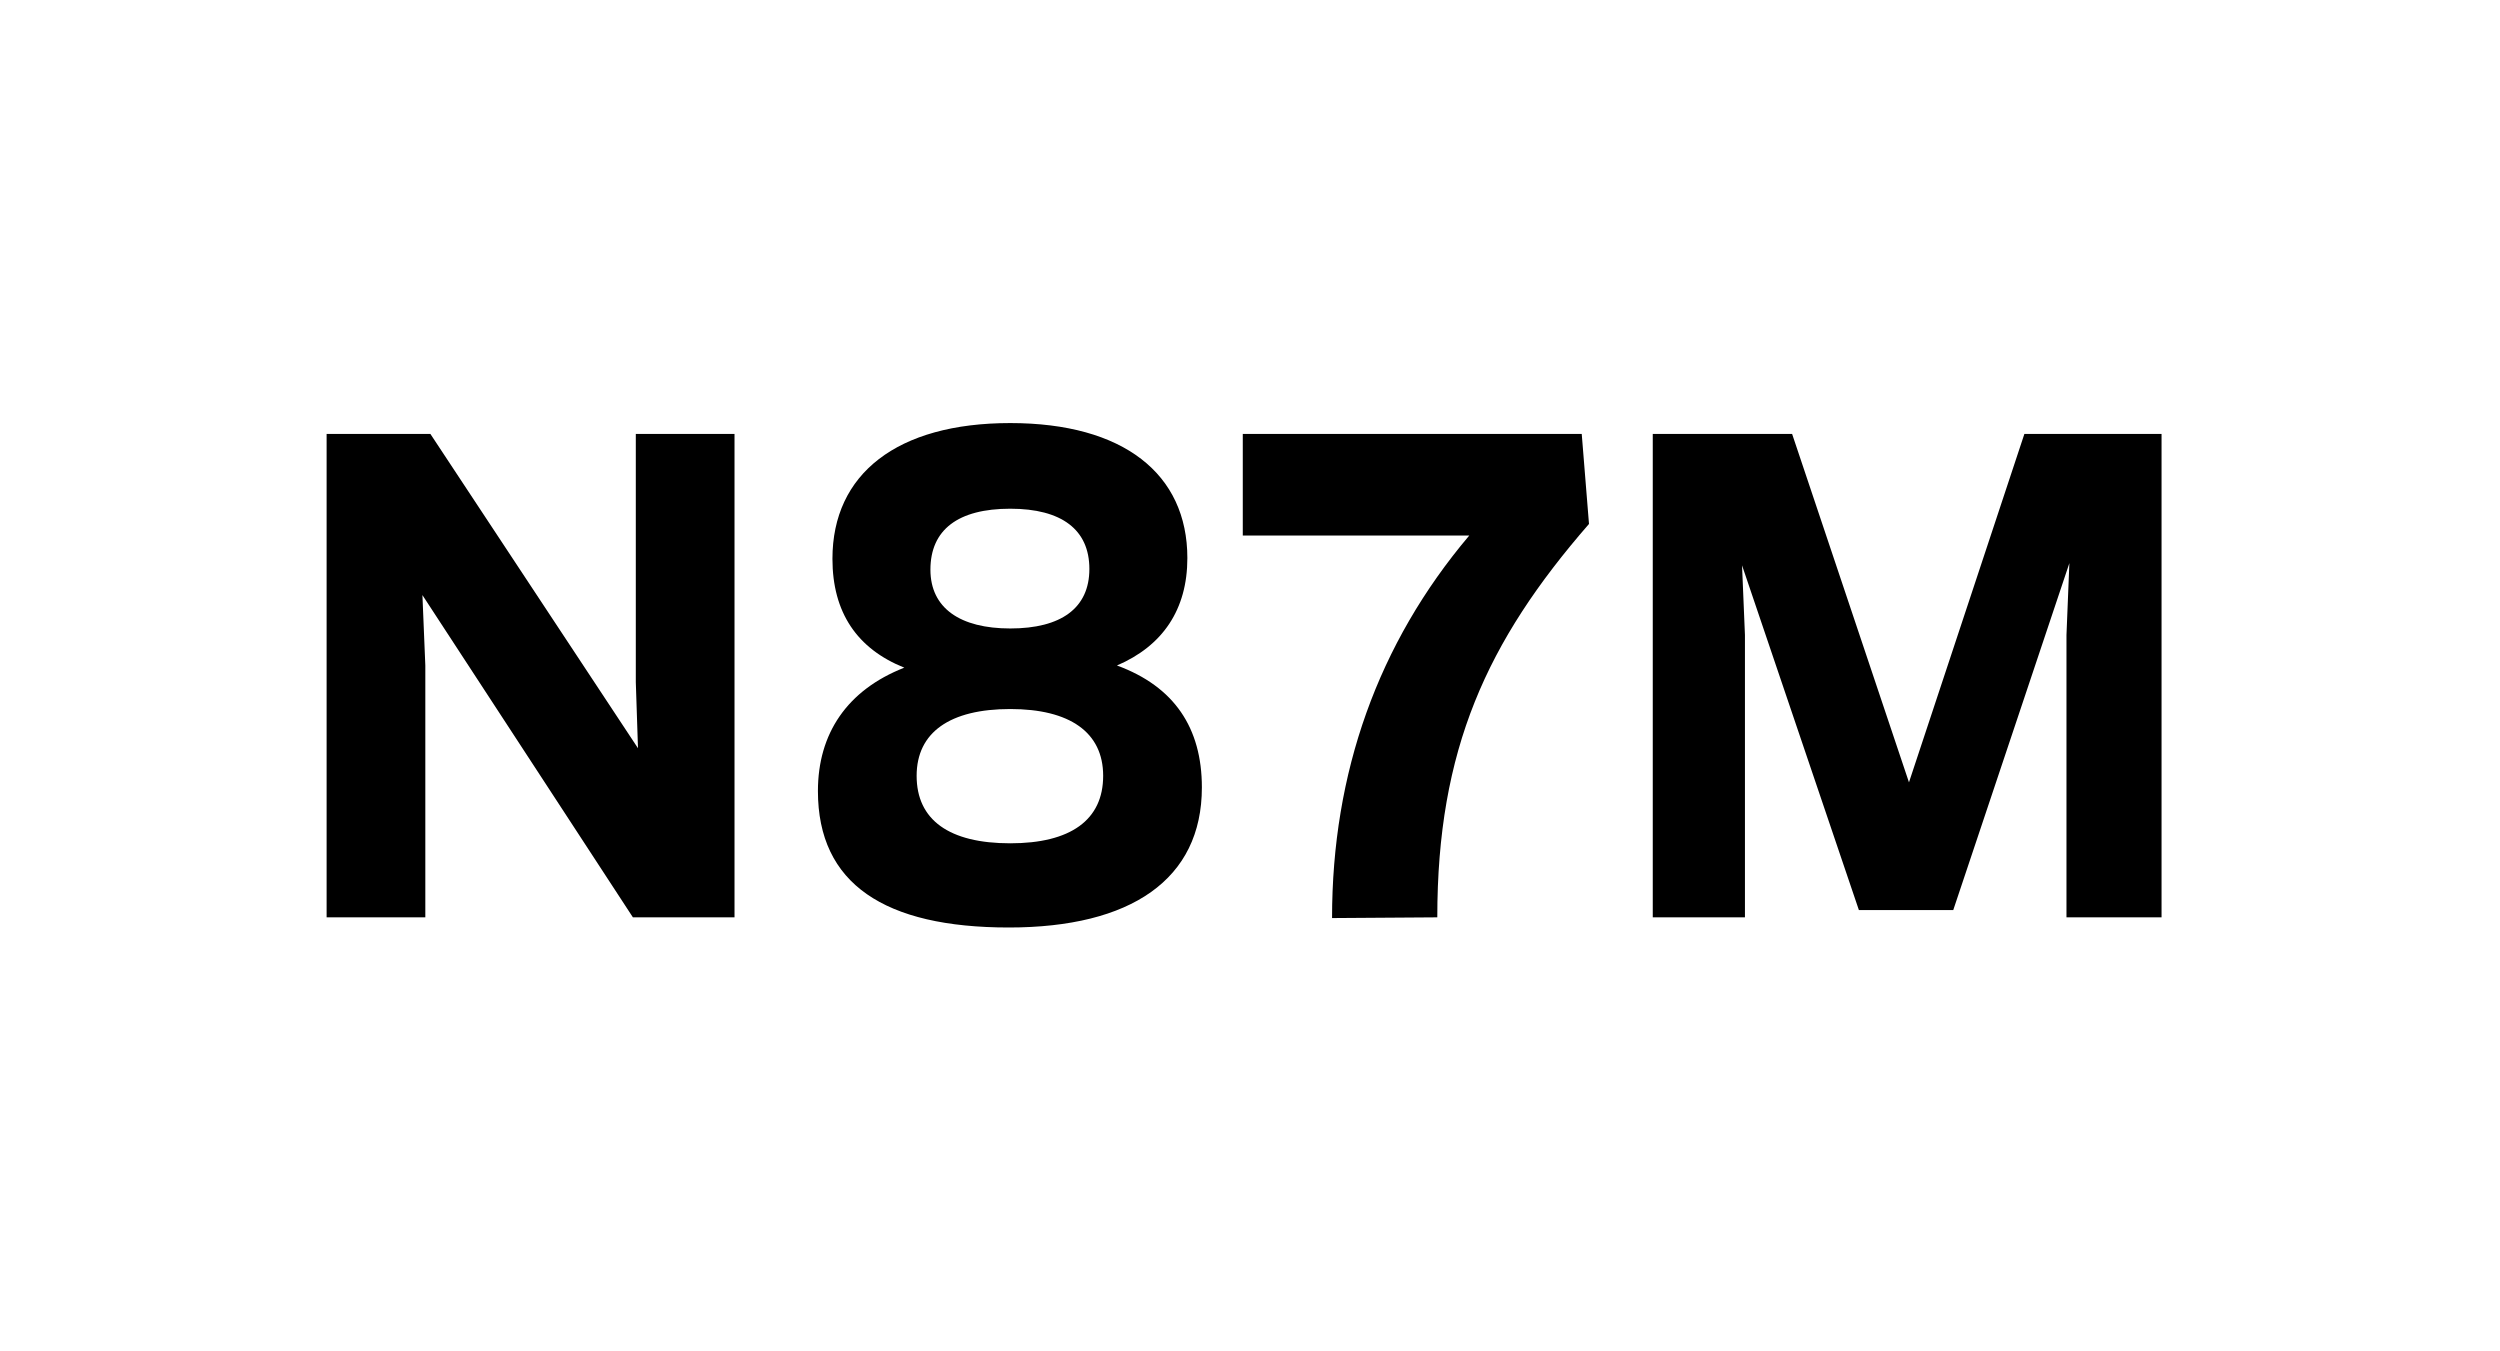 <svg width="124" height="67" viewBox="0 0 124 67" fill="none" xmlns="http://www.w3.org/2000/svg">
<path d="M31.536 21.524V33.836L31.644 37.112L21.348 21.524H16.2V45.5H21.096V33.008L20.952 29.516L31.392 45.5H36.432V21.524H31.536ZM55.401 33.008C57.669 32.036 58.893 30.236 58.893 27.68C58.893 23.504 55.725 20.984 50.109 20.984C44.493 20.984 41.289 23.504 41.289 27.716C41.289 30.38 42.513 32.18 44.853 33.116C42.009 34.232 40.569 36.392 40.569 39.236C40.569 43.844 43.881 46.004 50.037 46.004C56.085 46.004 59.613 43.628 59.613 39.056C59.613 36.104 58.245 34.052 55.401 33.008ZM50.109 25.232C52.665 25.232 54.033 26.276 54.033 28.22C54.033 30.164 52.629 31.172 50.109 31.172C47.625 31.172 46.149 30.164 46.149 28.256C46.149 26.276 47.517 25.232 50.109 25.232ZM50.109 41.828C47.085 41.828 45.465 40.676 45.465 38.48C45.465 36.32 47.121 35.168 50.109 35.168C53.061 35.168 54.717 36.32 54.717 38.48C54.717 40.676 53.097 41.828 50.109 41.828ZM78.454 21.524H61.642V26.564H72.874C68.338 31.928 66.07 38.336 66.07 45.536L71.29 45.5C71.29 37.184 73.738 31.82 78.814 25.988L78.454 21.524ZM107.213 21.524H100.409L94.685 38.804L88.889 21.524H81.977V45.5H86.549V31.496L86.405 28.04L92.201 45.14H96.881L102.641 27.932L102.497 31.496V45.5H107.213V21.524Z" fill="black"/>
</svg>
